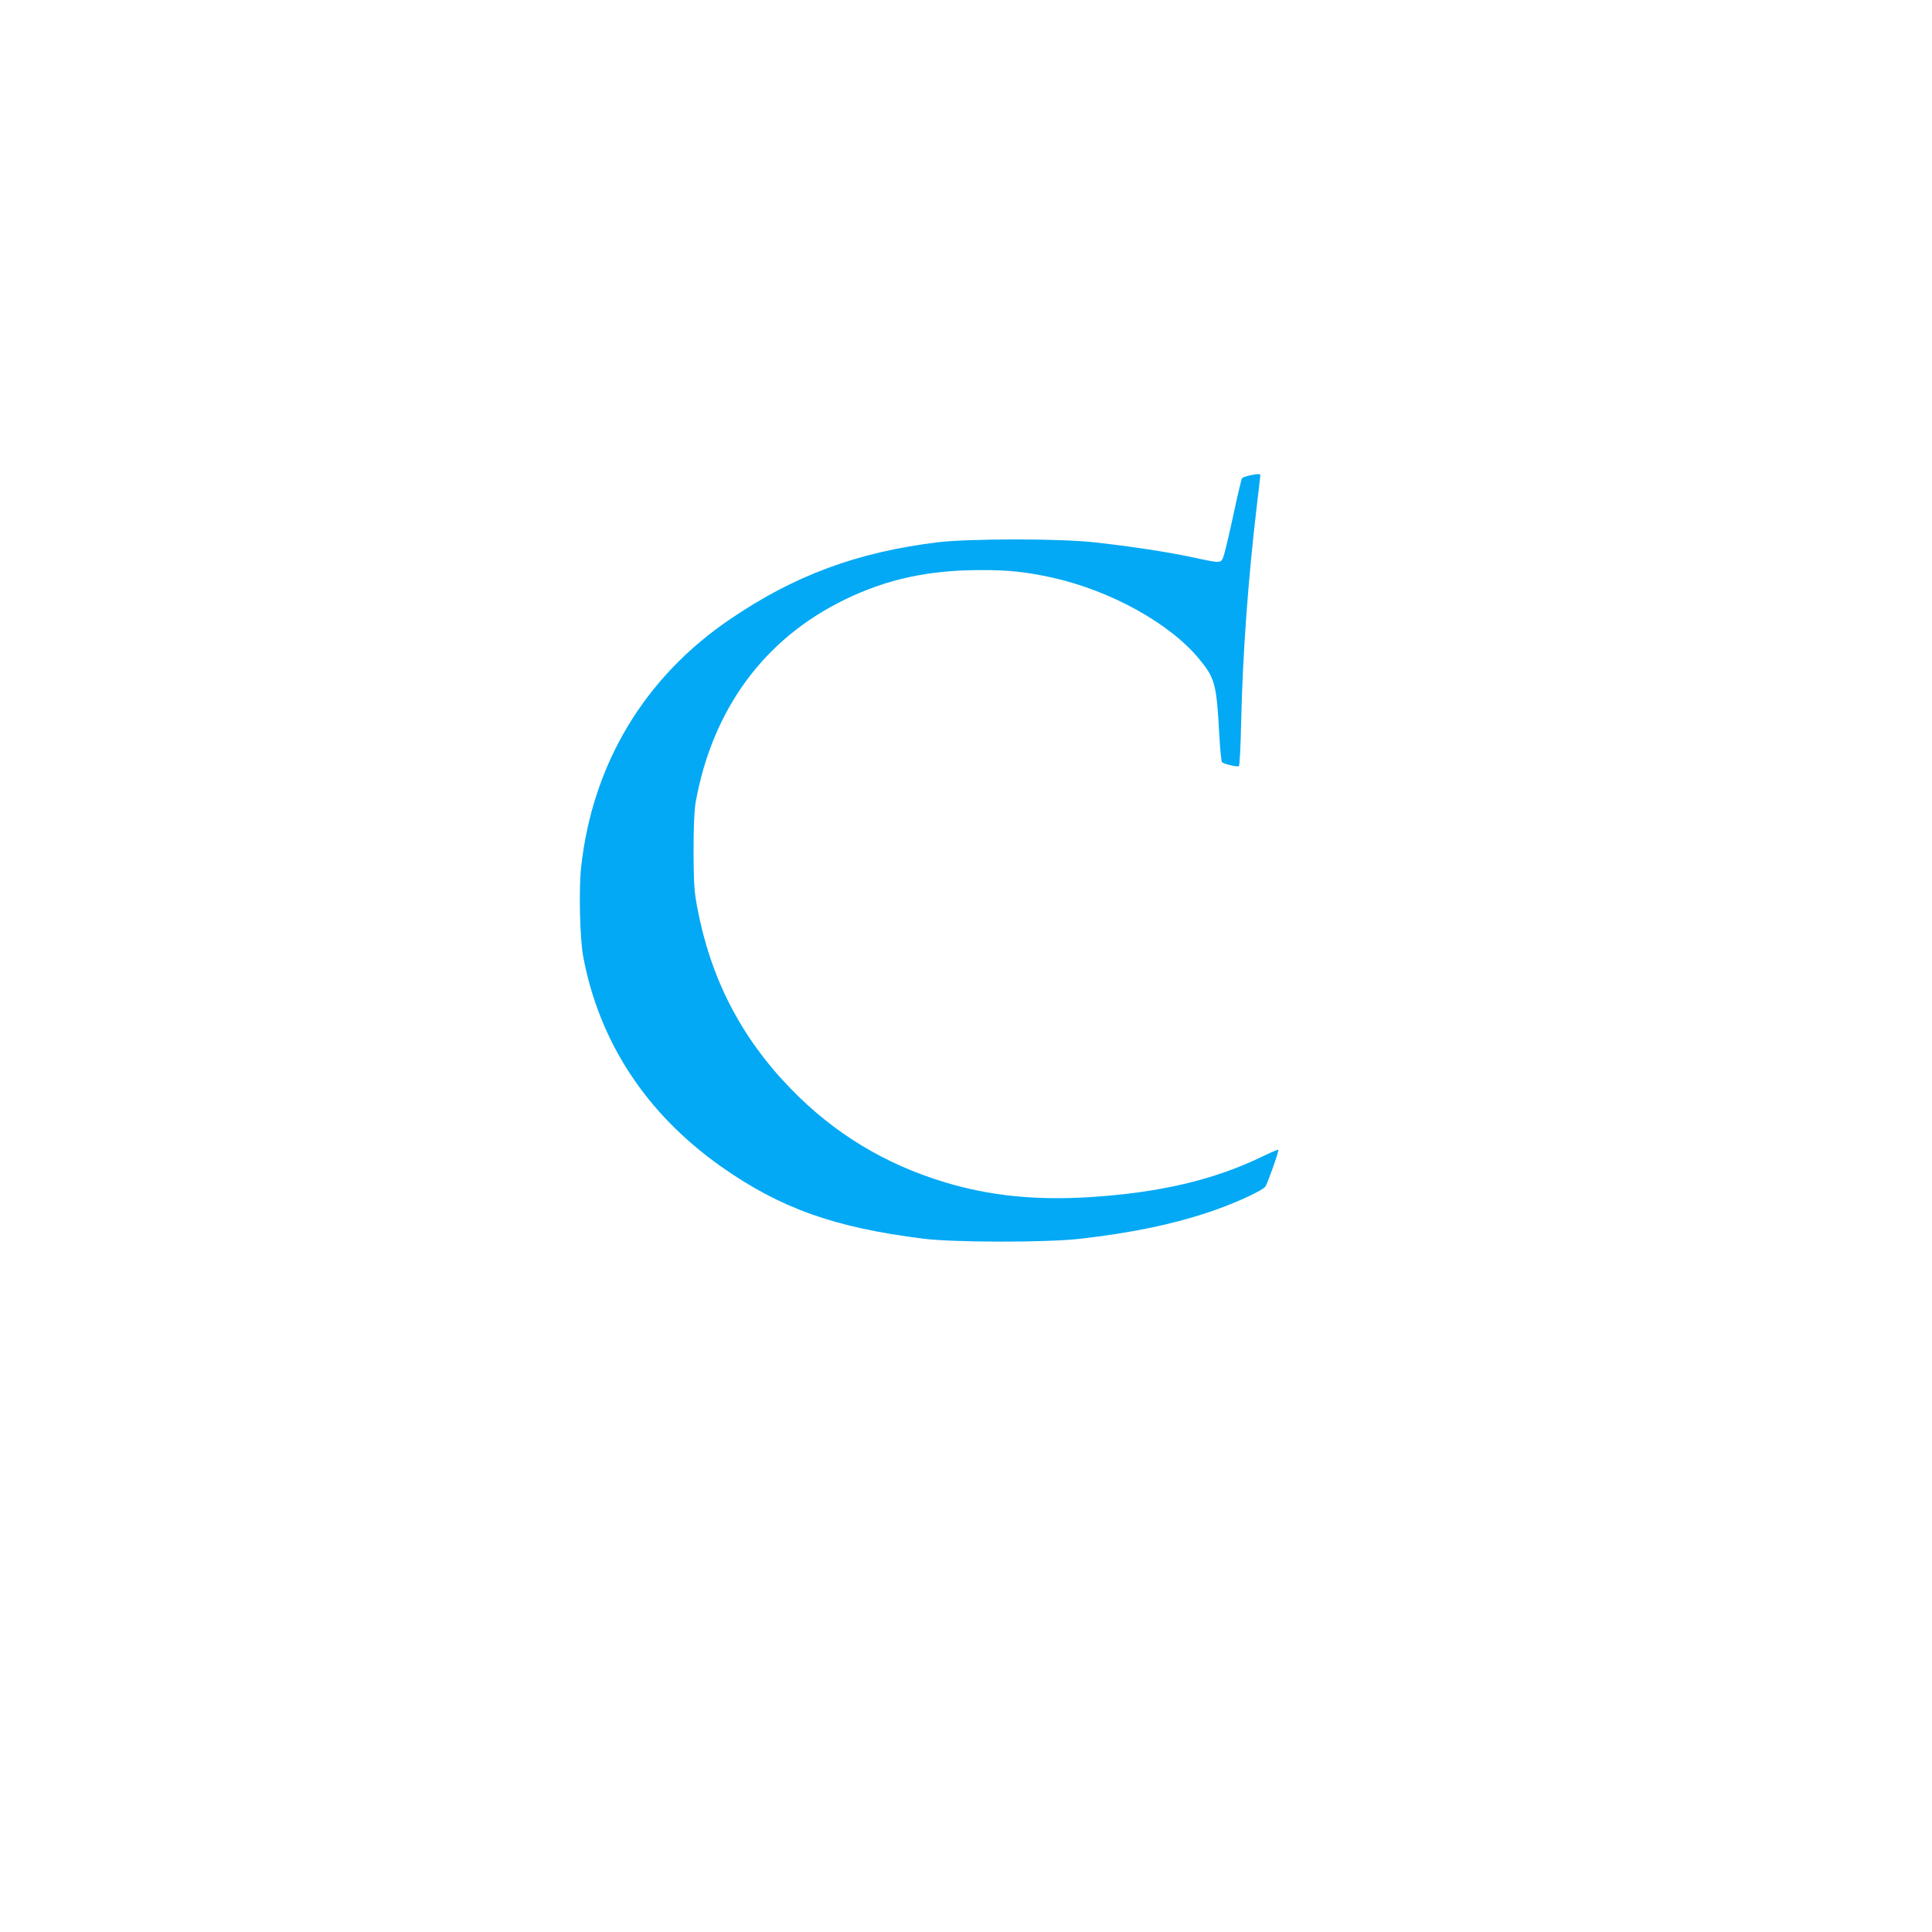<?xml version="1.0" standalone="no"?>
<!DOCTYPE svg PUBLIC "-//W3C//DTD SVG 20010904//EN"
 "http://www.w3.org/TR/2001/REC-SVG-20010904/DTD/svg10.dtd">
<svg version="1.0" xmlns="http://www.w3.org/2000/svg"
 width="1280pt" height="1280pt" viewBox="0 0 1280 1280"
 preserveAspectRatio="xMidYMid meet">
<g transform="translate(0,1280) scale(0.1,-0.1)"
fill="#03a9f4" stroke="none">
<path d="M8275 9649 c-22 -5 -43 -13 -46 -17 -4 -4 -28 -106 -54 -227 -26
-121 -55 -245 -64 -275 -21 -66 -10 -65 -211 -22 -168 36 -415 73 -650 99
-235 26 -832 25 -1040 0 -532 -66 -944 -218 -1371 -508 -569 -385 -915 -962
-989 -1646 -16 -143 -8 -476 14 -591 106 -565 417 -1039 911 -1389 394 -278
752 -406 1345 -480 204 -25 815 -26 1038 0 330 38 597 92 842 173 164 54 353
139 383 172 12 14 87 223 87 245 0 3 -51 -18 -112 -48 -319 -153 -672 -236
-1133 -266 -361 -23 -667 8 -965 98 -397 120 -734 324 -1020 619 -333 343
-533 733 -622 1209 -19 103 -22 155 -23 365 0 162 5 270 13 320 111 622 456
1090 992 1349 279 135 554 194 895 194 187 1 301 -12 473 -49 388 -86 780
-302 976 -539 107 -130 116 -165 135 -518 5 -88 13 -162 17 -167 14 -12 101
-33 112 -26 5 3 12 135 15 293 10 449 46 940 102 1417 14 115 25 213 25 217 0
11 -22 10 -75 -2z"/>
</g>
</svg>
